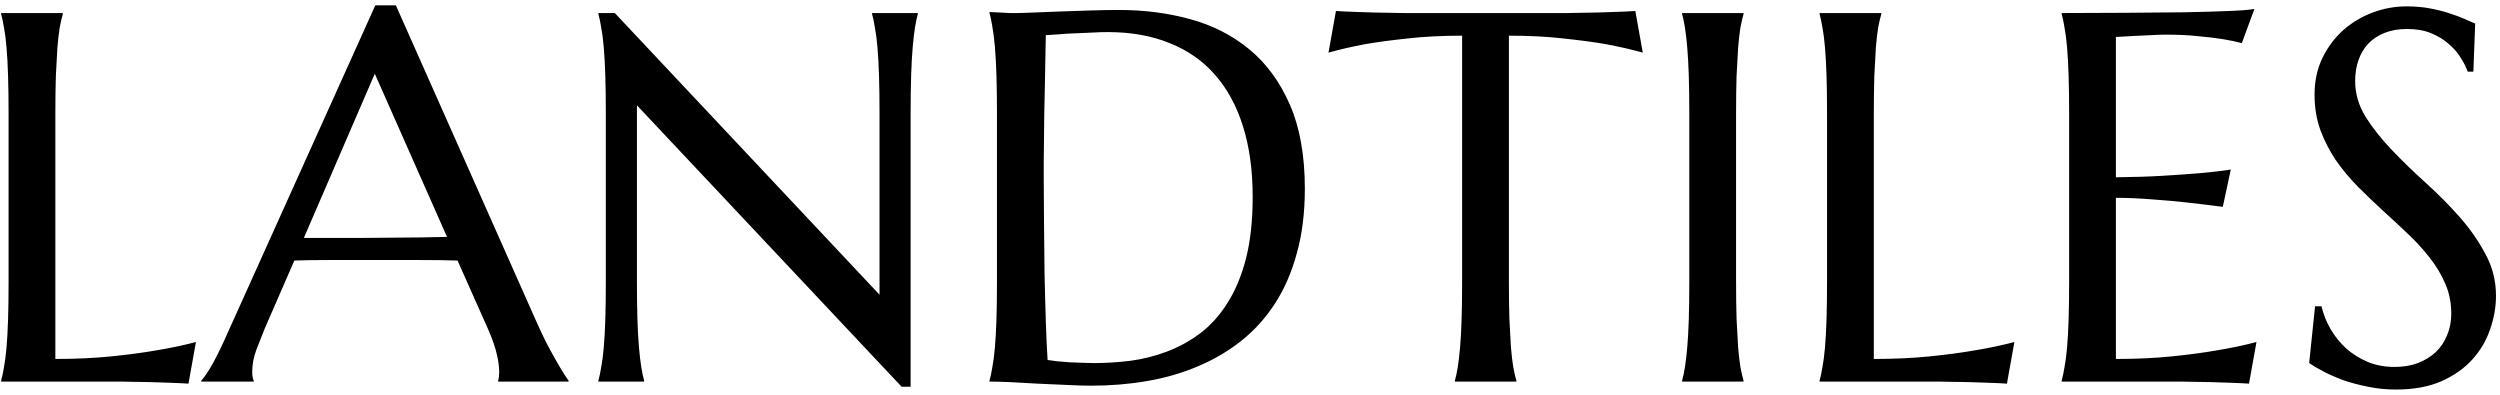 <svg xmlns="http://www.w3.org/2000/svg" width="190" height="30" viewBox="0 0 190 30" fill="none"><path d="M4.207 27.281C5.743 27.281 7.156 27.216 8.445 27.086C9.734 26.956 10.861 26.806 11.824 26.637C12.944 26.454 13.966 26.24 14.891 25.992L14.324 29.156C14.168 29.143 13.934 29.13 13.621 29.117C13.309 29.104 12.957 29.091 12.566 29.078C12.189 29.065 11.785 29.052 11.355 29.039C10.939 29.039 10.542 29.033 10.164 29.02C9.786 29.02 9.448 29.013 9.148 29C8.862 29 8.654 29 8.523 29H0.086V28.922C0.164 28.648 0.236 28.31 0.301 27.906C0.379 27.503 0.444 27.001 0.496 26.402C0.548 25.803 0.587 25.094 0.613 24.273C0.639 23.44 0.652 22.47 0.652 21.363V8.648C0.652 7.542 0.639 6.578 0.613 5.758C0.587 4.924 0.548 4.208 0.496 3.609C0.444 2.997 0.379 2.49 0.301 2.086C0.236 1.682 0.164 1.344 0.086 1.07V0.992H4.773V1.07C4.695 1.344 4.617 1.682 4.539 2.086C4.474 2.49 4.415 2.997 4.363 3.609C4.324 4.208 4.285 4.924 4.246 5.758C4.22 6.578 4.207 7.542 4.207 8.648V27.281ZM37.859 29V28.922C37.885 28.857 37.905 28.759 37.918 28.629C37.931 28.499 37.938 28.381 37.938 28.277C37.938 27.874 37.879 27.431 37.762 26.949C37.658 26.454 37.449 25.842 37.137 25.113L34.773 19.801C34.044 19.775 33.074 19.762 31.863 19.762C30.652 19.762 29.344 19.762 27.938 19.762C26.909 19.762 25.913 19.762 24.949 19.762C23.999 19.762 23.139 19.775 22.371 19.801L20.125 24.957C19.93 25.439 19.721 25.966 19.5 26.539C19.279 27.112 19.168 27.691 19.168 28.277C19.168 28.447 19.181 28.59 19.207 28.707C19.233 28.811 19.259 28.883 19.285 28.922V29H15.301V28.922C15.535 28.674 15.828 28.238 16.18 27.613C16.531 26.975 16.915 26.181 17.332 25.23L28.523 0.406H30.086L40.691 24.273C40.939 24.833 41.193 25.38 41.453 25.914C41.727 26.435 41.98 26.904 42.215 27.32C42.449 27.737 42.658 28.088 42.84 28.375C43.022 28.662 43.146 28.844 43.211 28.922V29H37.859ZM25.203 18.082C25.958 18.082 26.733 18.082 27.527 18.082C28.322 18.069 29.096 18.062 29.852 18.062C30.62 18.049 31.355 18.043 32.059 18.043C32.762 18.03 33.4 18.017 33.973 18.004L28.484 5.602L23.094 18.082H25.203ZM46.727 0.992L66.844 22.398V8.648C66.844 7.542 66.831 6.578 66.805 5.758C66.779 4.924 66.74 4.208 66.688 3.609C66.635 2.997 66.57 2.49 66.492 2.086C66.427 1.682 66.356 1.344 66.277 1.07V0.992H69.754V1.07C69.676 1.344 69.604 1.682 69.539 2.086C69.474 2.49 69.415 2.997 69.363 3.609C69.311 4.208 69.272 4.924 69.246 5.758C69.22 6.578 69.207 7.542 69.207 8.648V29.391H68.523L48.406 8.004V21.363C48.406 22.47 48.419 23.44 48.445 24.273C48.471 25.094 48.51 25.803 48.562 26.402C48.615 27.001 48.673 27.503 48.738 27.906C48.803 28.31 48.875 28.648 48.953 28.922V29H45.477V28.922C45.555 28.648 45.626 28.31 45.691 27.906C45.77 27.503 45.835 27.001 45.887 26.402C45.939 25.803 45.978 25.094 46.004 24.273C46.03 23.44 46.043 22.47 46.043 21.363V8.648C46.043 7.542 46.03 6.578 46.004 5.758C45.978 4.924 45.939 4.208 45.887 3.609C45.835 2.997 45.77 2.49 45.691 2.086C45.626 1.682 45.555 1.344 45.477 1.07V0.992H46.727ZM79.481 2.672C79.454 4.13 79.428 5.543 79.402 6.91C79.389 7.496 79.376 8.095 79.363 8.707C79.363 9.319 79.357 9.924 79.344 10.523C79.344 11.109 79.337 11.676 79.324 12.223C79.324 12.757 79.324 13.232 79.324 13.648C79.324 14.521 79.331 15.575 79.344 16.812C79.357 18.049 79.37 19.319 79.383 20.621C79.409 21.923 79.441 23.173 79.481 24.371C79.519 25.569 79.565 26.565 79.617 27.359C79.799 27.385 80.04 27.418 80.34 27.457C80.652 27.483 80.978 27.509 81.316 27.535C81.655 27.548 81.987 27.561 82.312 27.574C82.638 27.587 82.912 27.594 83.133 27.594C84.044 27.594 84.975 27.535 85.926 27.418C86.889 27.288 87.814 27.053 88.699 26.715C89.598 26.376 90.438 25.914 91.219 25.328C92.013 24.729 92.703 23.961 93.289 23.023C93.888 22.086 94.357 20.96 94.695 19.645C95.034 18.316 95.203 16.754 95.203 14.957C95.203 12.965 94.962 11.194 94.481 9.645C93.999 8.082 93.289 6.767 92.352 5.699C91.427 4.632 90.275 3.824 88.894 3.277C87.527 2.717 85.952 2.438 84.168 2.438C83.816 2.438 83.419 2.451 82.977 2.477C82.534 2.49 82.091 2.509 81.648 2.535C81.219 2.548 80.809 2.574 80.418 2.613C80.04 2.639 79.728 2.659 79.481 2.672ZM75.203 0.914C75.503 0.927 75.783 0.94 76.043 0.953C76.264 0.966 76.492 0.979 76.727 0.992C76.961 0.992 77.15 0.992 77.293 0.992C77.54 0.992 77.951 0.979 78.523 0.953C79.109 0.927 79.773 0.901 80.516 0.875C81.258 0.849 82.026 0.823 82.82 0.797C83.628 0.771 84.383 0.758 85.086 0.758C86.974 0.758 88.771 0.992 90.477 1.461C92.182 1.93 93.68 2.698 94.969 3.766C96.258 4.833 97.28 6.233 98.035 7.965C98.79 9.697 99.168 11.825 99.168 14.352C99.168 16.162 98.966 17.789 98.562 19.234C98.172 20.68 97.618 21.956 96.902 23.062C96.186 24.169 95.327 25.12 94.324 25.914C93.335 26.695 92.234 27.34 91.023 27.848C89.826 28.355 88.543 28.727 87.176 28.961C85.809 29.195 84.396 29.312 82.938 29.312C82.417 29.312 81.785 29.293 81.043 29.254C80.314 29.228 79.578 29.195 78.836 29.156C78.094 29.117 77.391 29.078 76.727 29.039C76.076 29.013 75.568 29 75.203 29V28.922C75.281 28.648 75.353 28.31 75.418 27.906C75.496 27.503 75.561 27.001 75.613 26.402C75.665 25.803 75.704 25.094 75.731 24.273C75.757 23.44 75.769 22.47 75.769 21.363V8.648C75.769 7.542 75.757 6.572 75.731 5.738C75.704 4.892 75.665 4.169 75.613 3.57C75.561 2.958 75.496 2.444 75.418 2.027C75.353 1.611 75.281 1.266 75.203 0.992V0.914ZM111.121 2.711C109.585 2.711 108.198 2.783 106.961 2.926C105.724 3.056 104.656 3.199 103.758 3.355C102.716 3.551 101.785 3.766 100.965 4L101.531 0.836C101.688 0.849 101.922 0.862 102.234 0.875C102.547 0.888 102.892 0.901 103.27 0.914C103.66 0.927 104.064 0.94 104.48 0.953C104.91 0.953 105.314 0.96 105.691 0.973C106.069 0.973 106.401 0.979 106.688 0.992C106.987 0.992 107.202 0.992 107.332 0.992H118.484C118.615 0.992 118.823 0.992 119.109 0.992C119.409 0.979 119.747 0.973 120.125 0.973C120.503 0.96 120.9 0.953 121.316 0.953C121.746 0.94 122.15 0.927 122.527 0.914C122.918 0.901 123.27 0.888 123.582 0.875C123.895 0.862 124.129 0.849 124.285 0.836L124.852 4C124.018 3.766 123.081 3.551 122.039 3.355C121.141 3.199 120.073 3.056 118.836 2.926C117.599 2.783 116.212 2.711 114.676 2.711V21.363C114.676 22.47 114.689 23.44 114.715 24.273C114.754 25.094 114.793 25.803 114.832 26.402C114.884 27.001 114.943 27.503 115.008 27.906C115.086 28.31 115.164 28.648 115.242 28.922V29H110.574V28.922C110.652 28.648 110.724 28.31 110.789 27.906C110.854 27.503 110.913 27.001 110.965 26.402C111.017 25.803 111.056 25.094 111.082 24.273C111.108 23.44 111.121 22.47 111.121 21.363V2.711ZM127.84 28.922C127.918 28.648 127.99 28.31 128.055 27.906C128.12 27.503 128.178 27.001 128.23 26.402C128.283 25.803 128.322 25.094 128.348 24.273C128.374 23.44 128.387 22.47 128.387 21.363V8.648C128.387 7.542 128.374 6.578 128.348 5.758C128.322 4.924 128.283 4.208 128.23 3.609C128.178 2.997 128.12 2.49 128.055 2.086C127.99 1.682 127.918 1.344 127.84 1.07V0.992H132.508V1.07C132.43 1.344 132.352 1.682 132.273 2.086C132.208 2.49 132.15 2.997 132.098 3.609C132.059 4.208 132.02 4.924 131.98 5.758C131.954 6.578 131.941 7.542 131.941 8.648V21.363C131.941 22.47 131.954 23.44 131.98 24.273C132.02 25.094 132.059 25.803 132.098 26.402C132.15 27.001 132.208 27.503 132.273 27.906C132.352 28.31 132.43 28.648 132.508 28.922V29H127.84V28.922ZM142.41 27.281C143.947 27.281 145.359 27.216 146.648 27.086C147.938 26.956 149.064 26.806 150.027 26.637C151.147 26.454 152.169 26.24 153.094 25.992L152.527 29.156C152.371 29.143 152.137 29.13 151.824 29.117C151.512 29.104 151.16 29.091 150.77 29.078C150.392 29.065 149.988 29.052 149.559 29.039C149.142 29.039 148.745 29.033 148.367 29.02C147.99 29.02 147.651 29.013 147.352 29C147.065 29 146.857 29 146.727 29H138.289V28.922C138.367 28.648 138.439 28.31 138.504 27.906C138.582 27.503 138.647 27.001 138.699 26.402C138.751 25.803 138.79 25.094 138.816 24.273C138.842 23.44 138.855 22.47 138.855 21.363V8.648C138.855 7.542 138.842 6.578 138.816 5.758C138.79 4.924 138.751 4.208 138.699 3.609C138.647 2.997 138.582 2.49 138.504 2.086C138.439 1.682 138.367 1.344 138.289 1.07V0.992H142.977V1.07C142.898 1.344 142.82 1.682 142.742 2.086C142.677 2.49 142.618 2.997 142.566 3.609C142.527 4.208 142.488 4.924 142.449 5.758C142.423 6.578 142.41 7.542 142.41 8.648V27.281ZM156.688 0.992C158.315 0.992 159.93 0.986 161.531 0.973C163.146 0.96 164.624 0.947 165.965 0.934C167.306 0.908 168.452 0.875 169.402 0.836C170.353 0.797 170.997 0.745 171.336 0.68L170.379 3.277C169.949 3.16 169.448 3.056 168.875 2.965C168.38 2.887 167.775 2.815 167.059 2.75C166.355 2.672 165.542 2.633 164.617 2.633C164.305 2.633 163.927 2.646 163.484 2.672C163.055 2.685 162.638 2.704 162.234 2.73C161.766 2.757 161.29 2.783 160.809 2.809V13.473C162.15 13.46 163.361 13.421 164.441 13.355C165.522 13.29 166.44 13.225 167.195 13.16C168.081 13.082 168.862 12.991 169.539 12.887L168.934 15.719C168.035 15.602 167.117 15.491 166.18 15.387C165.372 15.296 164.493 15.217 163.543 15.152C162.592 15.074 161.681 15.035 160.809 15.035V27.281C162.345 27.281 163.758 27.216 165.047 27.086C166.336 26.956 167.462 26.806 168.426 26.637C169.546 26.454 170.568 26.24 171.492 25.992L170.926 29.156C170.77 29.143 170.535 29.13 170.223 29.117C169.91 29.104 169.559 29.091 169.168 29.078C168.79 29.065 168.387 29.052 167.957 29.039C167.54 29.039 167.143 29.033 166.766 29.02C166.388 29.02 166.049 29.013 165.75 29C165.464 29 165.255 29 165.125 29H156.688V28.922C156.766 28.648 156.837 28.31 156.902 27.906C156.98 27.503 157.046 27.001 157.098 26.402C157.15 25.803 157.189 25.094 157.215 24.273C157.241 23.44 157.254 22.47 157.254 21.363V8.648C157.254 7.542 157.241 6.578 157.215 5.758C157.189 4.924 157.15 4.208 157.098 3.609C157.046 2.997 156.98 2.49 156.902 2.086C156.837 1.682 156.766 1.344 156.688 1.07V0.992ZM187.977 5.445H187.547C187.443 5.146 187.273 4.807 187.039 4.43C186.818 4.052 186.518 3.701 186.141 3.375C185.776 3.036 185.327 2.757 184.793 2.535C184.272 2.314 183.654 2.203 182.938 2.203C182.299 2.203 181.733 2.301 181.238 2.496C180.743 2.691 180.327 2.965 179.988 3.316C179.663 3.668 179.415 4.085 179.246 4.566C179.077 5.048 178.992 5.582 178.992 6.168C178.992 7.105 179.253 8.004 179.773 8.863C180.307 9.71 180.971 10.55 181.766 11.383C182.56 12.216 183.419 13.05 184.344 13.883C185.268 14.716 186.128 15.582 186.922 16.48C187.716 17.379 188.374 18.323 188.895 19.312C189.428 20.289 189.695 21.344 189.695 22.477C189.695 23.323 189.546 24.176 189.246 25.035C188.96 25.881 188.51 26.643 187.898 27.32C187.286 27.997 186.499 28.551 185.535 28.98C184.572 29.397 183.426 29.605 182.098 29.605C181.355 29.605 180.646 29.534 179.969 29.391C179.305 29.26 178.686 29.098 178.113 28.902C177.553 28.694 177.046 28.473 176.59 28.238C176.147 28.004 175.783 27.789 175.496 27.594L175.945 23.277H176.434C176.577 23.889 176.811 24.475 177.137 25.035C177.462 25.582 177.859 26.07 178.328 26.5C178.81 26.917 179.357 27.255 179.969 27.516C180.581 27.763 181.251 27.887 181.98 27.887C182.645 27.887 183.237 27.789 183.758 27.594C184.292 27.385 184.747 27.105 185.125 26.754C185.503 26.389 185.789 25.96 185.984 25.465C186.193 24.97 186.297 24.43 186.297 23.844C186.297 23.023 186.147 22.268 185.848 21.578C185.548 20.875 185.151 20.211 184.656 19.586C184.174 18.961 183.621 18.355 182.996 17.77C182.384 17.184 181.753 16.598 181.102 16.012C180.451 15.413 179.812 14.801 179.188 14.176C178.576 13.551 178.022 12.887 177.527 12.184C177.046 11.467 176.655 10.706 176.355 9.898C176.056 9.078 175.906 8.18 175.906 7.203C175.906 6.174 176.102 5.25 176.492 4.43C176.896 3.596 177.423 2.887 178.074 2.301C178.738 1.715 179.487 1.266 180.32 0.953C181.154 0.641 182.013 0.484 182.898 0.484C183.549 0.484 184.148 0.536 184.695 0.641C185.242 0.745 185.73 0.868 186.16 1.012C186.603 1.155 186.987 1.298 187.312 1.441C187.638 1.585 187.905 1.702 188.113 1.793L187.977 5.445Z" fill="black"></path></svg>